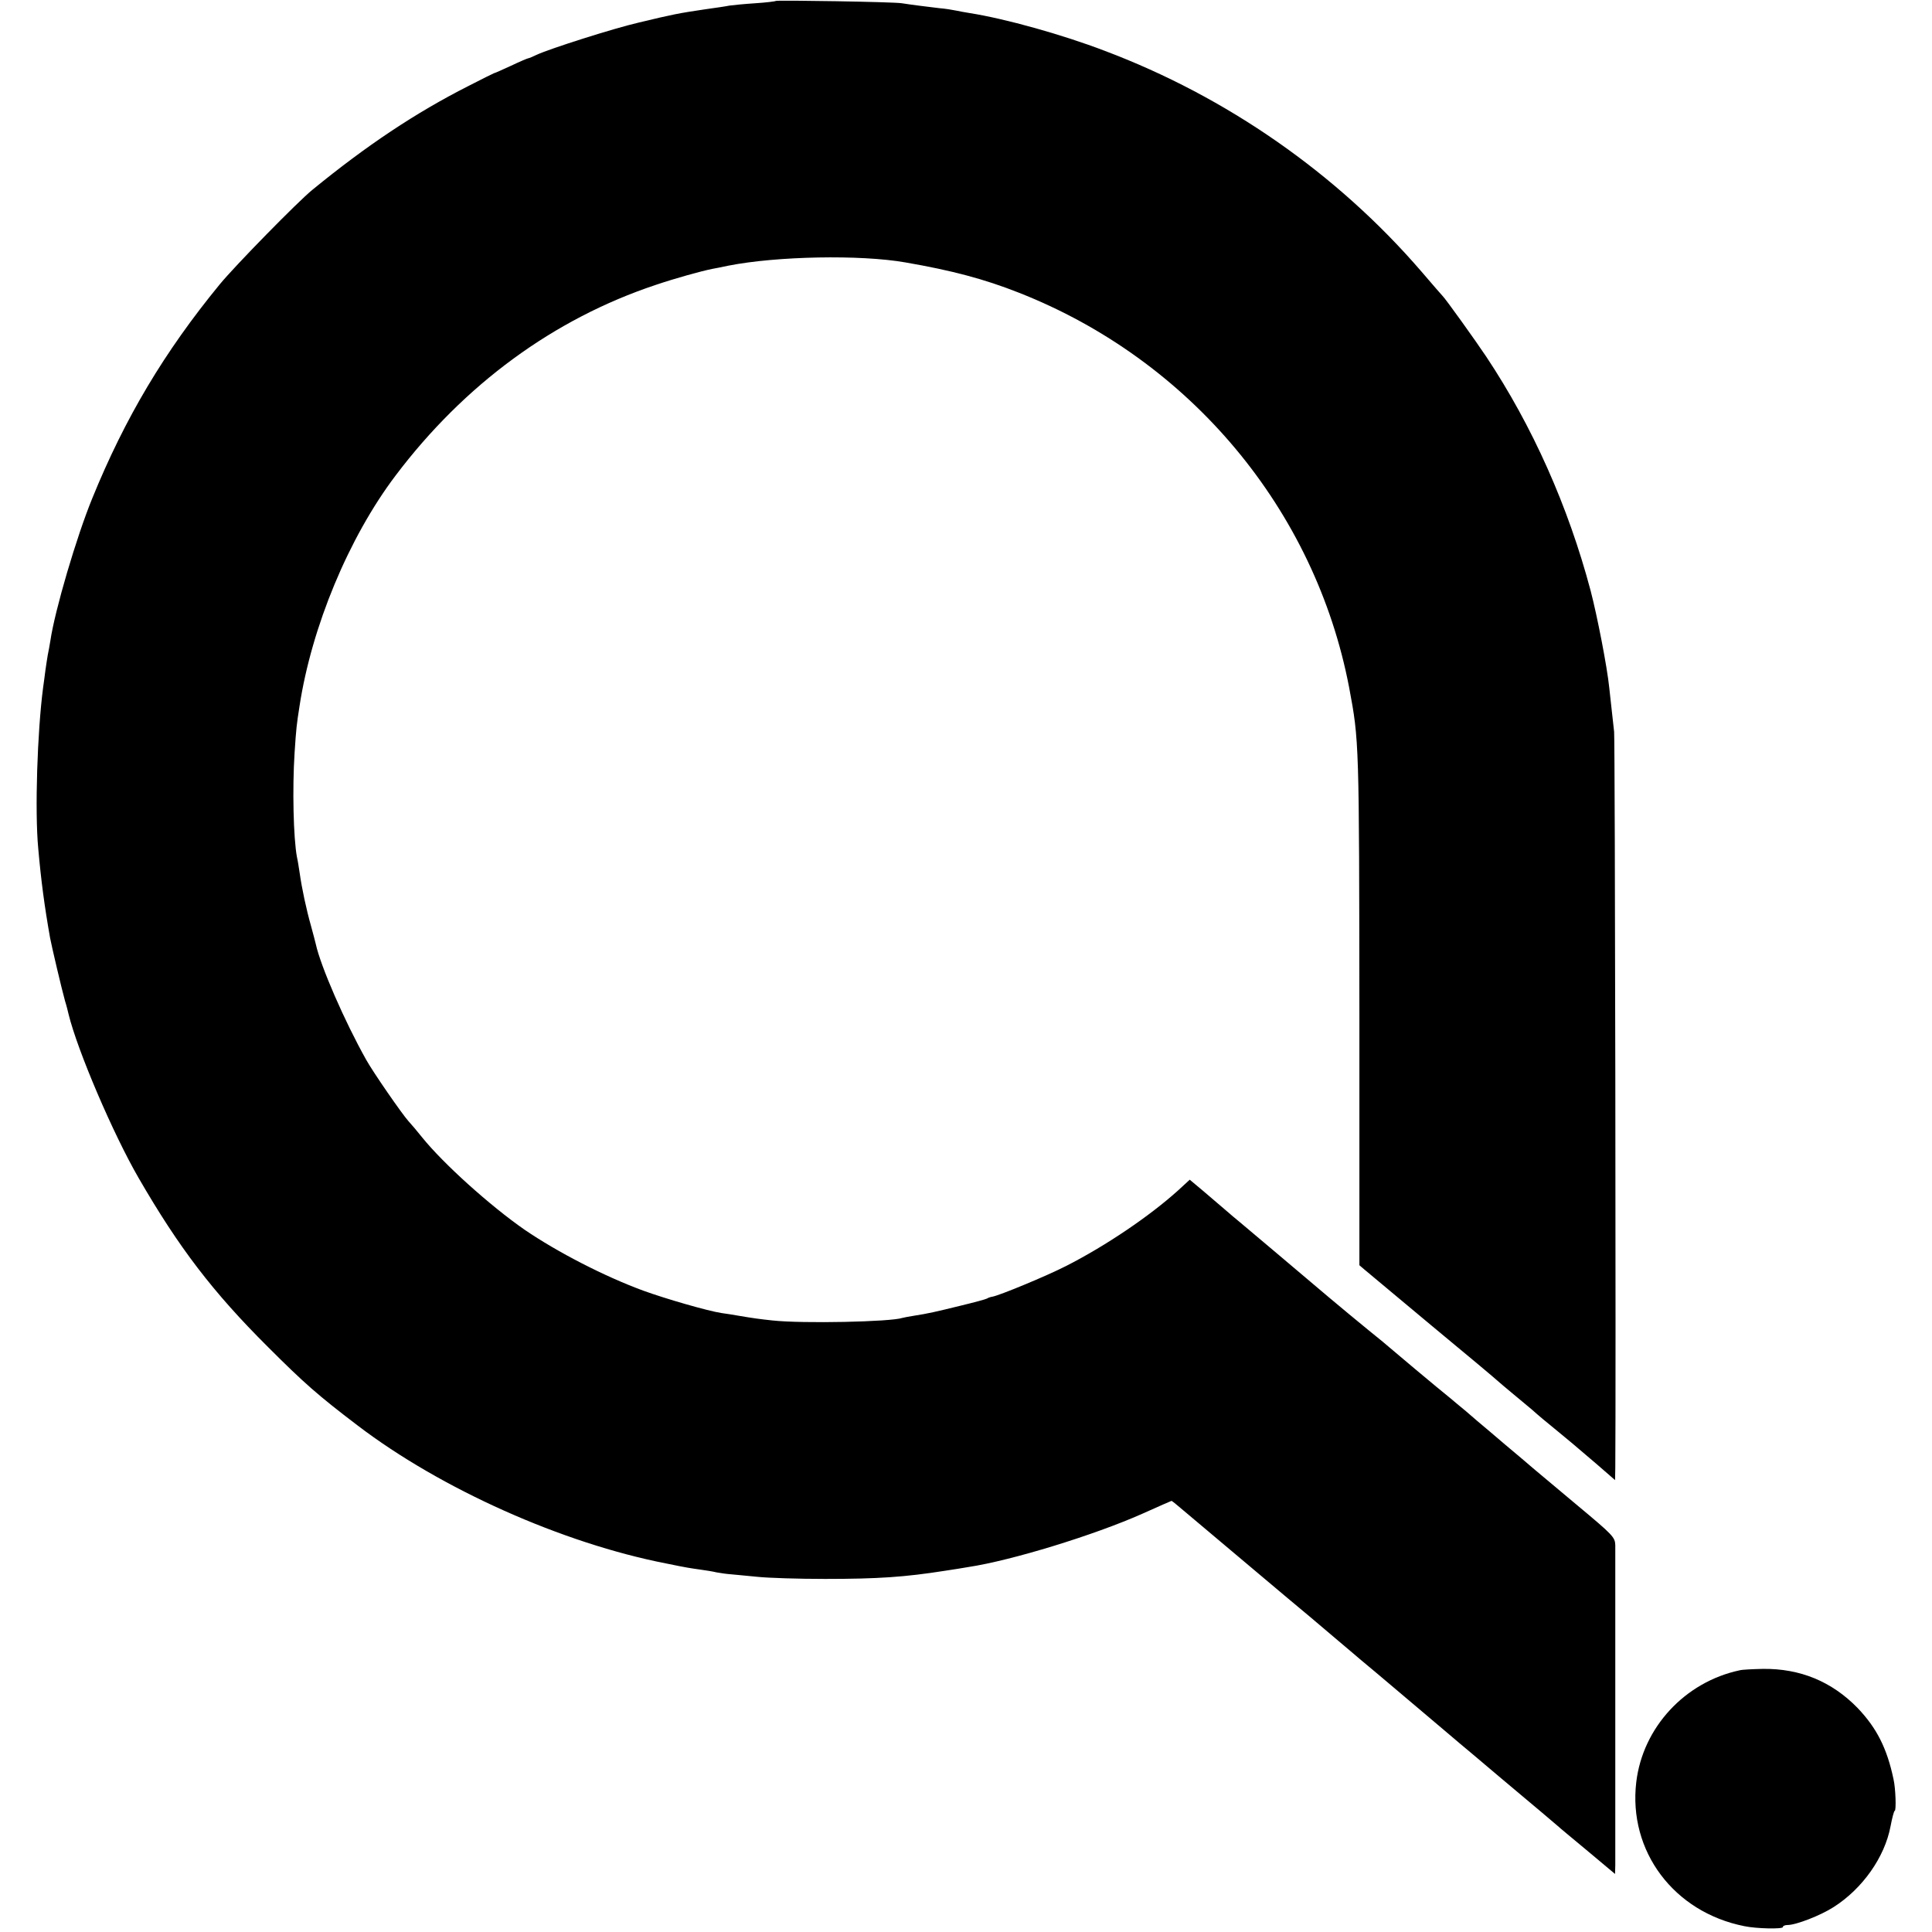 <?xml version="1.0" standalone="no"?>
<!DOCTYPE svg PUBLIC "-//W3C//DTD SVG 20010904//EN"
 "http://www.w3.org/TR/2001/REC-SVG-20010904/DTD/svg10.dtd">
<svg version="1.0" xmlns="http://www.w3.org/2000/svg"
 width="829pt" height="829pt" viewBox="0 0 829 829"
 preserveAspectRatio="xMidYMid meet">
<g transform="translate(0,829) scale(0.1,-0.1)"
fill="#000000" stroke="none">
<path d="M3329 8286 c-2 -2 -42 -7 -89 -10 -47 -3 -96 -8 -110 -10 -14 -3 -61
-10 -105 -16 -114 -17 -135 -21 -285 -57 -108 -25 -381 -112 -437 -138 -17 -8
-33 -15 -36 -15 -3 0 -36 -14 -74 -32 -37 -17 -70 -32 -73 -32 -3 -1 -52 -25
-110 -55 -227 -115 -438 -256 -669 -445 -63 -51 -335 -329 -398 -406 -238
-290 -407 -574 -547 -918 -68 -166 -161 -482 -180 -612 -3 -19 -8 -46 -11 -60
-2 -13 -7 -42 -10 -65 -3 -22 -7 -56 -10 -75 -25 -190 -36 -531 -21 -690 12
-137 27 -250 51 -385 7 -37 49 -216 64 -270 7 -22 13 -47 15 -56 38 -156 191
-514 301 -704 173 -299 318 -489 555 -725 154 -154 214 -207 385 -337 357
-272 878 -505 1325 -592 92 -19 103 -20 145 -26 22 -3 54 -8 70 -12 17 -3 44
-7 60 -8 17 -2 68 -6 115 -11 47 -5 177 -9 290 -9 229 0 343 8 515 35 33 5 78
12 100 16 186 28 540 137 745 228 69 31 126 56 127 56 2 0 31 -24 65 -53 54
-45 472 -398 533 -448 11 -9 58 -49 105 -89 47 -40 94 -79 105 -89 11 -9 108
-90 215 -181 107 -91 204 -172 215 -182 11 -9 85 -71 165 -139 80 -67 167
-140 194 -163 27 -23 54 -46 60 -51 6 -6 64 -54 129 -108 l117 -98 1 38 c0 50
0 1327 0 1373 -1 34 -11 44 -162 170 -88 74 -169 142 -179 150 -9 8 -37 31
-61 52 -24 20 -55 46 -69 58 -14 12 -47 40 -74 63 -28 23 -70 59 -95 81 -25
21 -55 45 -66 55 -49 39 -260 216 -265 221 -3 3 -41 35 -85 70 -44 36 -123
101 -175 145 -120 102 -347 293 -379 320 -14 11 -43 36 -65 55 -23 20 -66 56
-96 82 l-55 46 -50 -46 c-123 -111 -311 -238 -480 -324 -84 -43 -287 -127
-317 -132 -7 -1 -17 -4 -23 -8 -5 -3 -57 -17 -115 -31 -106 -26 -136 -33 -200
-43 -19 -3 -41 -7 -48 -9 -50 -17 -427 -25 -557 -11 -56 6 -79 9 -150 21 -16
3 -48 8 -70 11 -58 9 -236 60 -335 96 -166 61 -368 165 -510 262 -148 103
-348 283 -439 396 -20 25 -46 56 -59 70 -27 30 -151 209 -181 263 -92 164
-195 400 -216 496 -2 9 -11 43 -20 76 -21 74 -40 164 -49 228 -4 27 -9 58 -12
70 -15 81 -20 292 -10 447 7 107 9 122 21 199 52 341 211 724 412 990 295 391
679 673 1118 819 83 28 191 58 240 68 11 2 43 8 70 14 208 41 566 48 760 14
197 -34 338 -71 487 -130 735 -289 1271 -931 1417 -1694 43 -230 43 -227 44
-1422 l0 -1057 21 -18 c12 -10 143 -119 291 -243 149 -123 275 -229 281 -235
6 -5 32 -28 59 -50 27 -22 67 -56 90 -75 22 -20 65 -56 95 -80 65 -53 81 -67
183 -154 l77 -67 1 53 c3 300 -1 3117 -5 3158 -3 30 -8 71 -10 90 -2 19 -7 64
-11 100 -9 88 -51 305 -80 416 -96 361 -249 705 -448 1004 -46 69 -175 249
-187 260 -3 3 -44 50 -91 105 -362 420 -836 750 -1359 947 -183 70 -427 138
-580 162 -19 3 -46 8 -60 11 -14 3 -45 8 -70 10 -51 6 -123 15 -160 21 -32 6
-536 14 -541 10z"/>
<path d="M7465 1123 c-235 -50 -416 -245 -444 -480 -35 -296 161 -558 464
-618 52 -11 165 -13 165 -4 0 5 9 9 20 9 37 0 142 41 198 77 124 79 219 214
244 346 7 37 15 67 18 67 7 0 4 96 -5 135 -28 134 -73 221 -154 306 -111 114
-247 170 -407 168 -43 -1 -88 -3 -99 -6z"/>
</g>
</svg>

